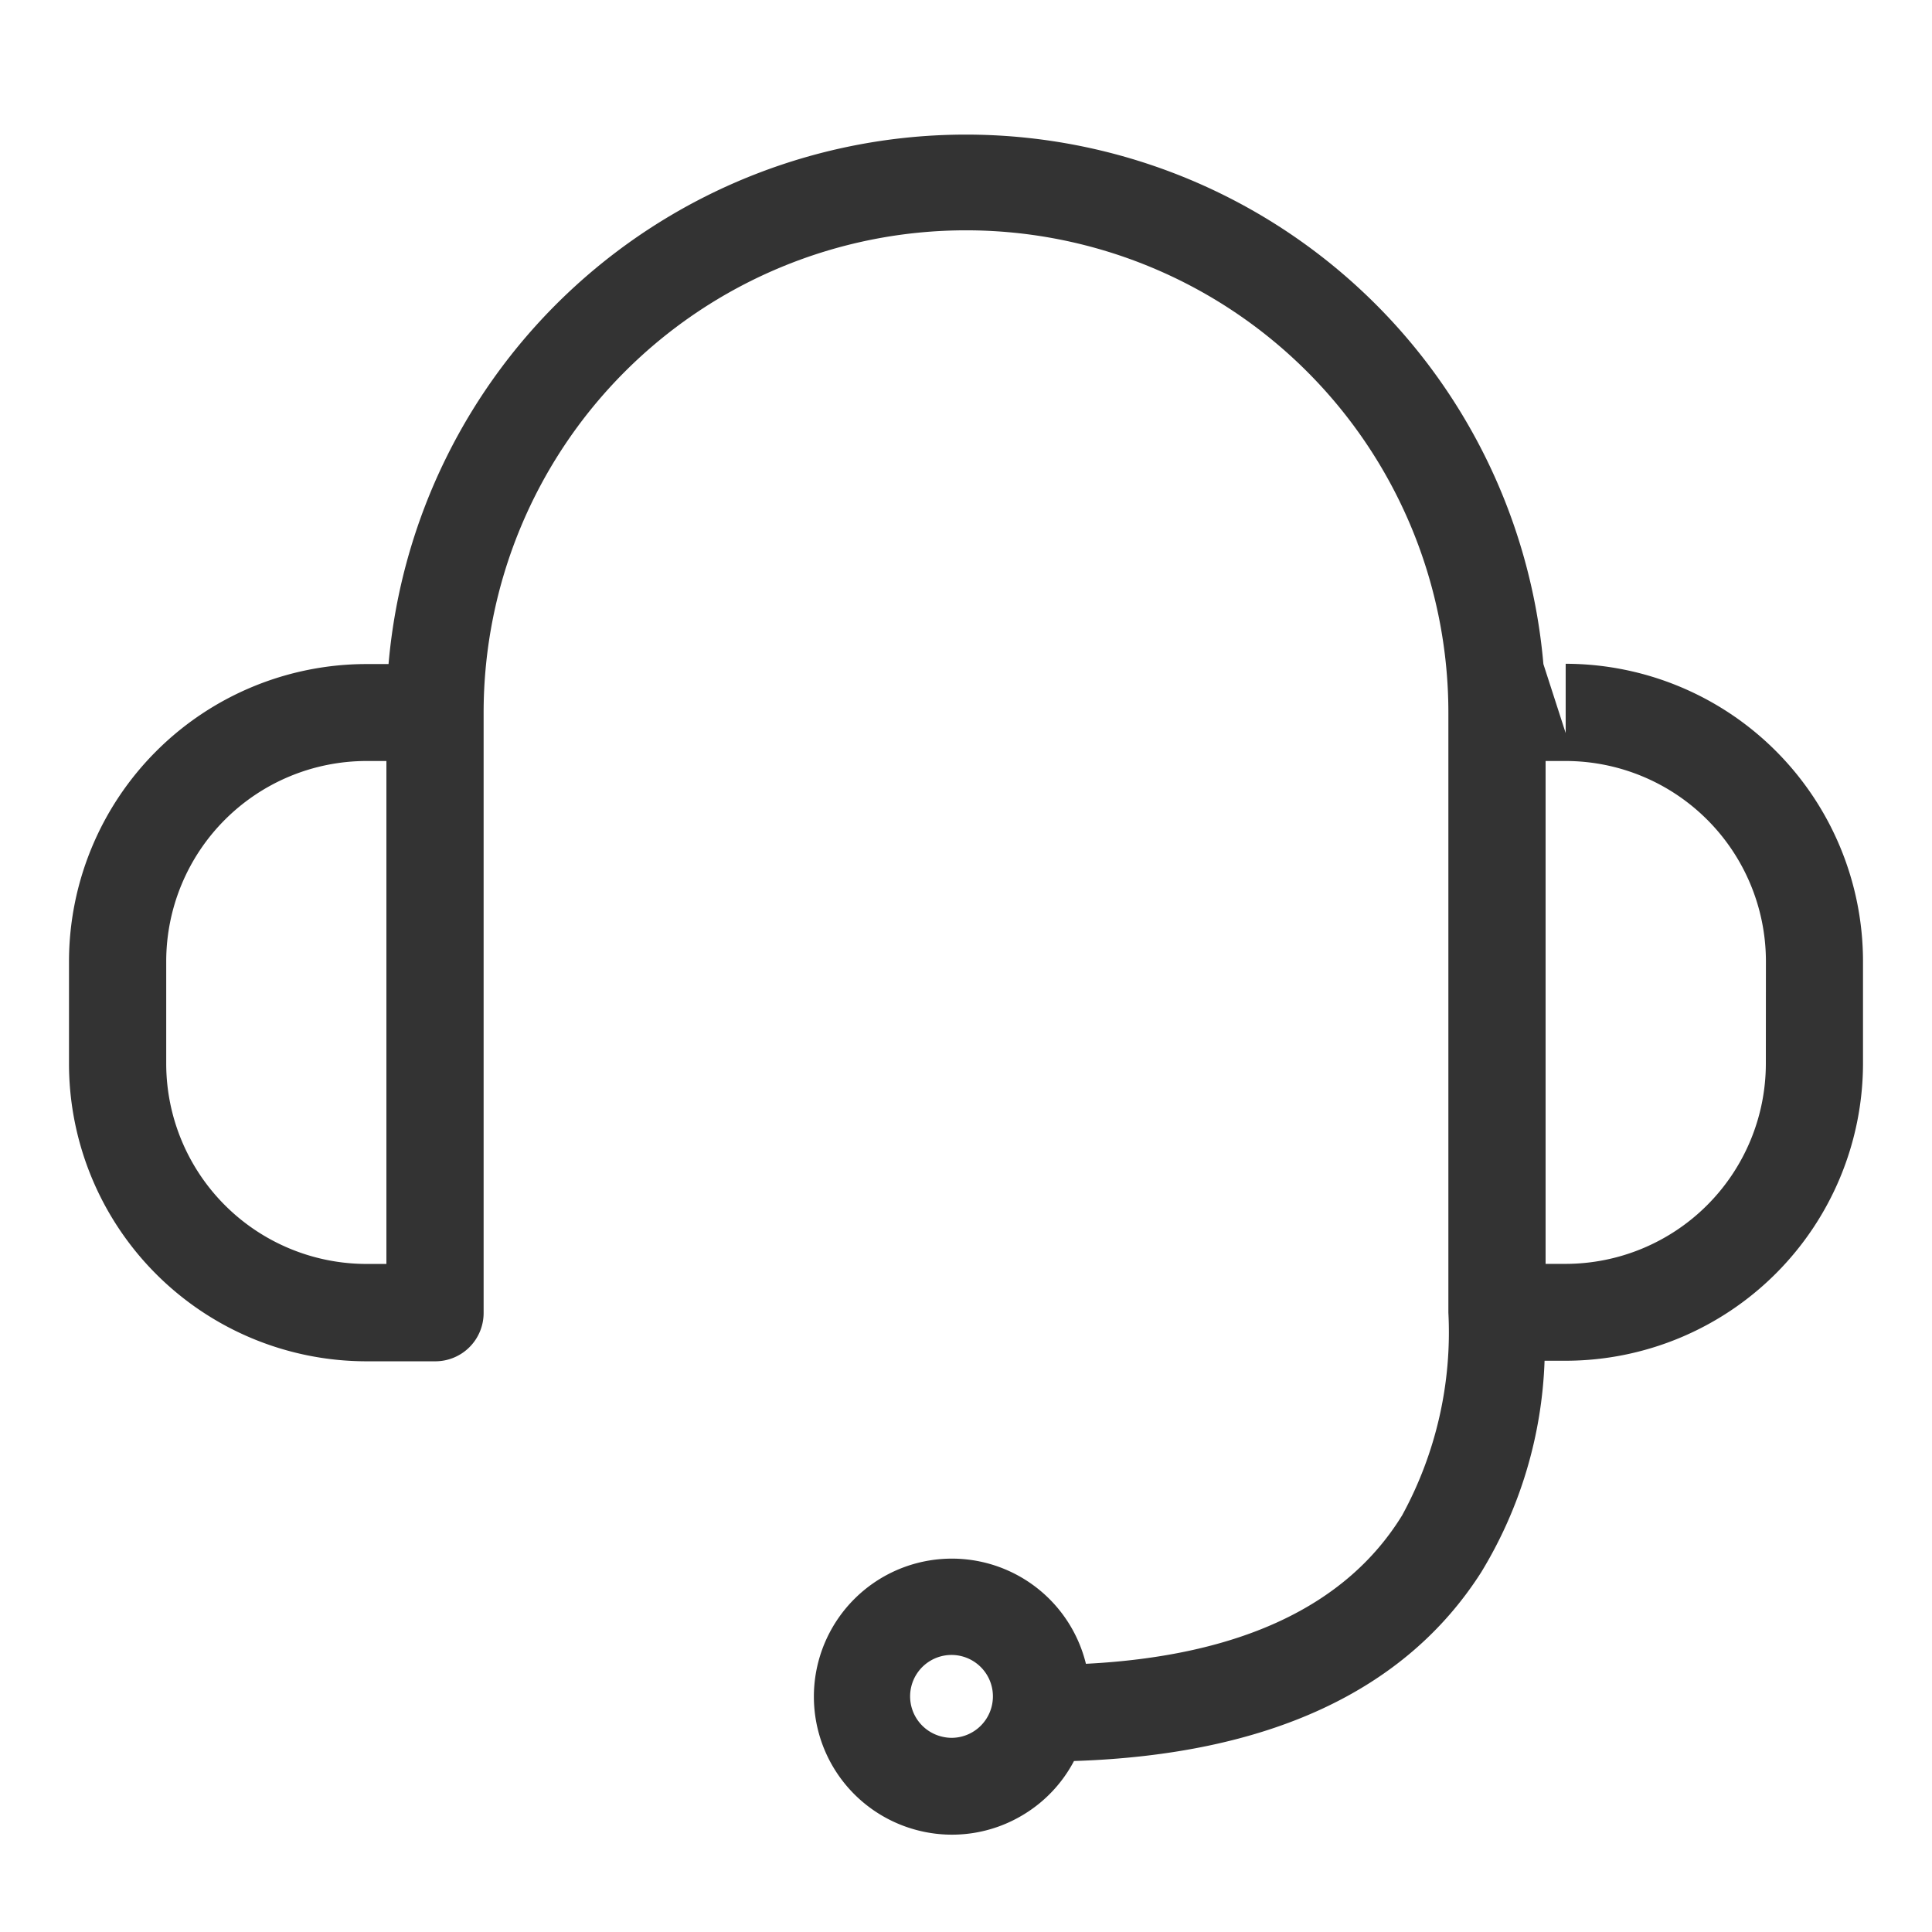 <svg id="mo_Chatbot" xmlns="http://www.w3.org/2000/svg" xmlns:xlink="http://www.w3.org/1999/xlink" width="28" height="28" viewBox="0 0 28 28">
  <defs>
    <clipPath id="clip-path">
      <rect id="사각형_677" data-name="사각형 677" width="28" height="28" fill="#333"/>
    </clipPath>
    <clipPath id="clip-path-2">
      <rect id="사각형_595" data-name="사각형 595" width="26" height="26" transform="translate(-14754 -16326)" fill="#333"/>
    </clipPath>
    <clipPath id="clip-path-3">
      <rect id="사각형_596" data-name="사각형 596" width="26" height="26" fill="none"/>
    </clipPath>
  </defs>
  <g id="마스크_그룹_12" data-name="마스크 그룹 12" clip-path="url(#clip-path)">
    <g id="마스크_그룹_8" data-name="마스크 그룹 8" transform="translate(14755 16327)" clip-path="url(#clip-path-2)">
      <g id="그룹_679" data-name="그룹 679" transform="translate(-14754 -16326)">
        <g id="그룹_678" data-name="그룹 678" clip-path="url(#clip-path-3)">
          <path id="패스_319" data-name="패스 319" d="M21.691,7.695l-.323-1a8.4,8.4,0,0,0-16.737,0H4.309A4.314,4.314,0,0,0,0,11v1.484A4.314,4.314,0,0,0,4.309,16.8h1a.7.7,0,0,0,.7-.7V7.4a6.991,6.991,0,1,1,13.982,0v8.695a5.532,5.532,0,0,1-.67,2.937c-.807,1.314-2.349,2.038-4.583,2.152A2,2,0,1,0,12.31,23.6a1.992,1.992,0,0,0,1.516-.226,1.989,1.989,0,0,0,.739-.781c2.811-.091,4.8-1.01,5.9-2.733a6.3,6.3,0,0,0,.92-3.068h.309A4.314,4.314,0,0,0,26,12.488V11a4.314,4.314,0,0,0-4.309-4.309M4.6,15.389H4.309a2.905,2.905,0,0,1-2.9-2.9V11a2.905,2.905,0,0,1,2.9-2.9H4.6Zm8.193,4.437h0m.578,1.98a.6.6,0,0,1-.576.451.6.6,0,0,1-.146-.018.6.6,0,1,1,.722-.433m11.221-9.318a2.905,2.905,0,0,1-2.9,2.9H21.4V8.1h.293a2.905,2.905,0,0,1,2.9,2.9Z" transform="translate(0 1.929)" fill="#333"/>
        </g>
      </g>
    </g>
  </g>
</svg>
